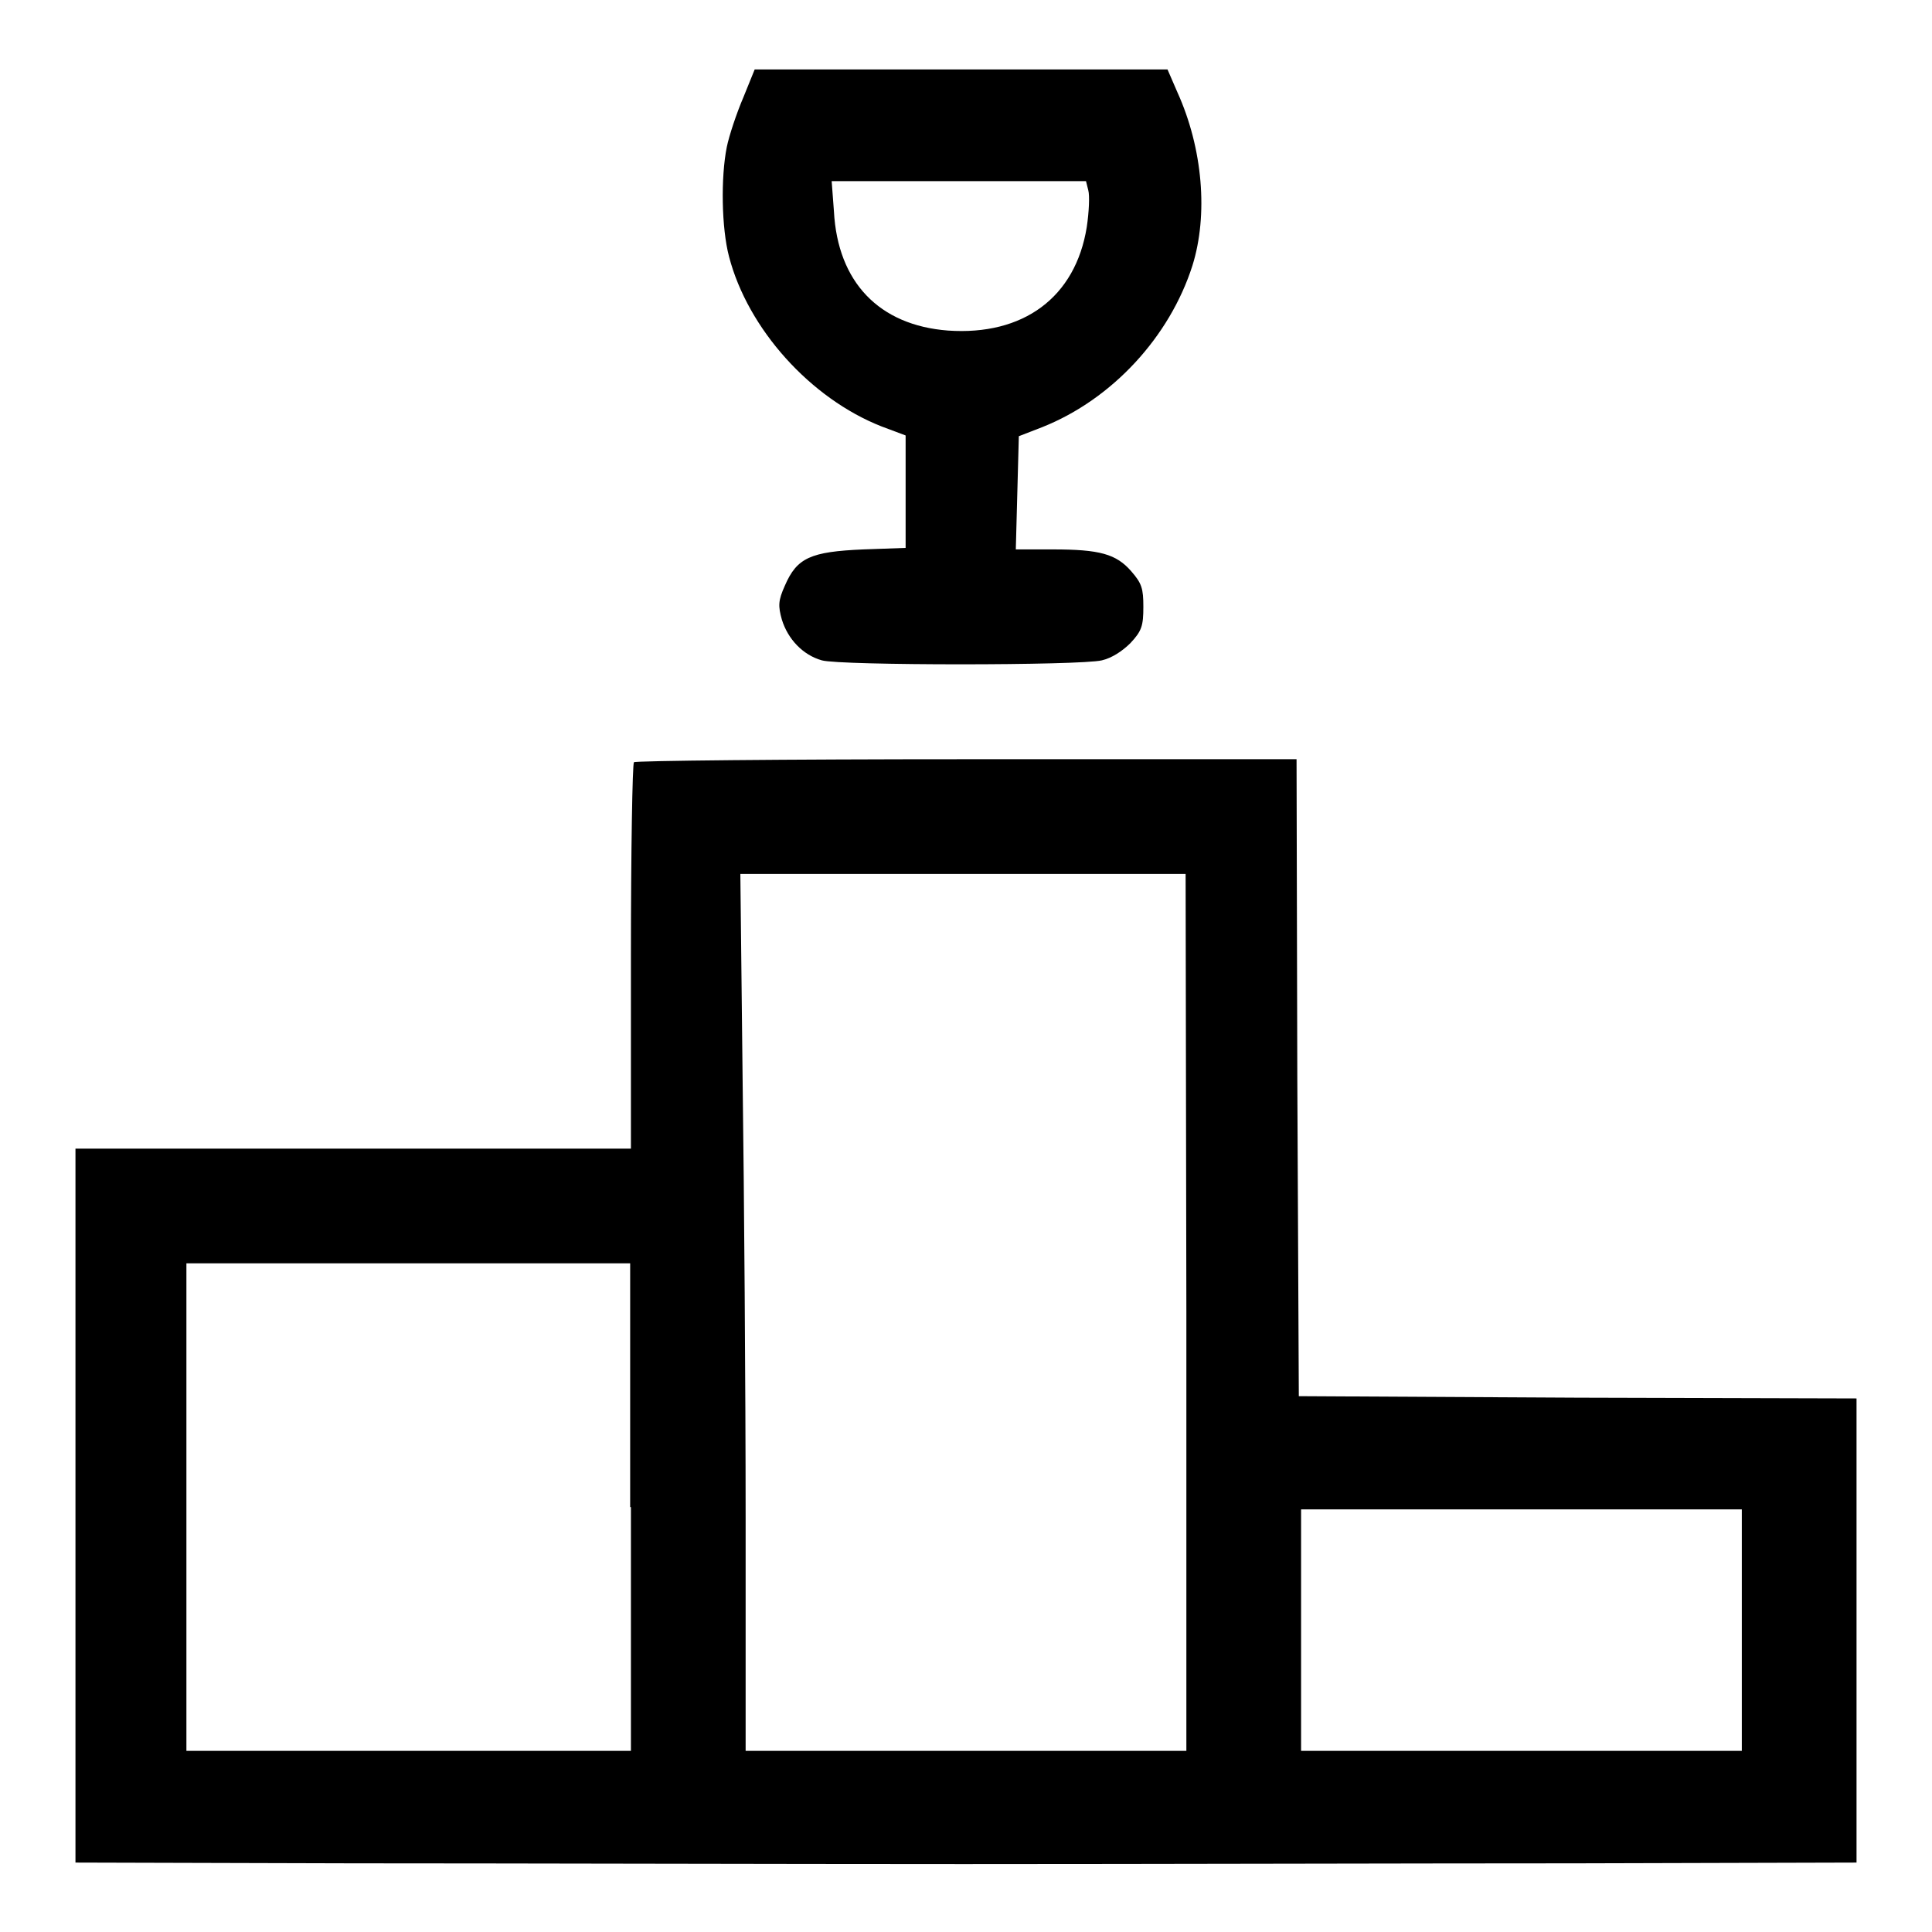 <?xml version="1.0" encoding="utf-8"?>
<!-- Svg Vector Icons : http://www.onlinewebfonts.com/icon -->
<!DOCTYPE svg PUBLIC "-//W3C//DTD SVG 1.1//EN" "http://www.w3.org/Graphics/SVG/1.1/DTD/svg11.dtd">
<svg version="1.1" xmlns="http://www.w3.org/2000/svg" xmlns:xlink="http://www.w3.org/1999/xlink" x="0px" y="0px" viewBox="0 0 256 256" enable-background="new 0 0 256 256" xml:space="preserve">
<g><g><g><path fill="#000000" d="M98.5,12.9c-0.9,2.1-1.9,5.1-2.2,6.6c-0.8,4-0.7,10.7,0.3,14.5c2.5,9.6,10.8,18.8,20.2,22.5l3.2,1.2v7.4v7.5l-5.6,0.2c-7,0.3-8.8,1.1-10.4,4.8c-0.9,2-0.9,2.7-0.4,4.5c0.8,2.6,2.8,4.7,5.3,5.4c2.4,0.7,34.2,0.7,37.1,0c1.3-0.3,2.7-1.2,3.8-2.3c1.5-1.6,1.7-2.3,1.7-4.8c0-2.4-0.2-3.1-1.6-4.7c-2-2.3-4.2-2.9-10.4-2.9h-4.9l0.2-7.5l0.2-7.5l3.1-1.2c9.3-3.7,16.9-12,19.9-21.4c2.1-6.7,1.4-15.5-2-23l-1.3-3h-27.2H100L98.5,12.9z M144.2,25.2c0.2,0.7,0.1,2.9-0.2,4.9c-1.5,9.3-8.4,14.4-18.4,13.7c-9.1-0.7-14.6-6.4-15.1-15.8l-0.3-4h16.9h16.8L144.2,25.2z"/><path fill="#000000" d="M84,101c-0.2,0.2-0.4,11.8-0.4,25.8v25.4H46.8H10v47.3v47.3l36.8,0.1c20.2,0,56.7,0.1,80.9,0.1c24.3,0,60.8-0.1,81.2-0.1l37.1-0.1V216v-30.7l-36.9-0.1l-37-0.2l-0.2-42.2l-0.1-42.2h-43.8C104,100.6,84.1,100.8,84,101z M157.2,173.9V232H128H98.8v-30.9c0-17-0.2-43.1-0.4-58.1l-0.3-27.2h29.5h29.5L157.2,173.9L157.2,173.9z M83.6,199.7V232H54.2H24.7v-32.3v-32.3h29.4h29.4V199.7L83.6,199.7z M230.8,216v16h-29.2h-29.2v-16v-16h29.2h29.2V216z"/></g></g></g>
</svg>